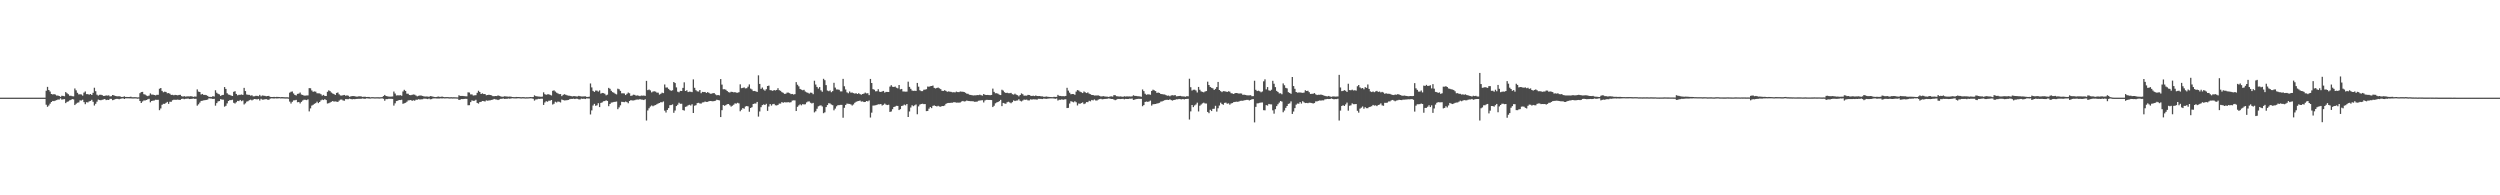 <?xml version="1.0" encoding="UTF-8"?>
<svg xmlns="http://www.w3.org/2000/svg" width="1920" height="150">
  <path d="M0 75.000h1v1.000H0zM1 75.000h1v1.000H1zM2 75.000h1v1.000H2zM3 75.000h1v1.000H3zM4 75.000h1v1.000H4zM5 75.000h1v1.000H5zM6 75.000h1v1.000H6zM7 75.000h1v1.000H7zM8 75.000h1v1.000H8zM9 75.000h1v1.000H9zM10 75.000h1v1.000H10zM11 75.000h1v1.000H11zM12 75.000h1v1.000H12zM13 75.000h1v1.000H13zM14 75.000h1v1.000H14zM15 75.000h1v1.000H15zM16 75.000h1v1.000H16zM17 75.000h1v1.000H17zM18 75.000h1v1.000H18zM19 75.000h1v1.000H19zM20 75.000h1v1.000H20zM21 75.000h1v1.000H21zM22 75.000h1v1.000H22zM23 75.000h1v1.000H23zM24 75.000h1v1.000H24zM25 75.000h1v1.000H25zM26 75.000h1v1.000H26zM27 75.000h1v1.000H27zM28 75.000h1v1.000H28zM29 75.000h1v1.000H29zM30 75.000h1v1.000H30zM31 75.000h1v1.000H31zM32 75.000h1v1.000H32zM33 75.000h1v1.000H33zM34 75.000h1v1.000H34zM35 69.685h1v10.759H35zM36 66.694h1v15.347H36zM37 69.139h1v11.897H37zM38 70.298h1v9.310H38zM39 72.182h1v6.162H39zM40 72.574h1v4.963H40zM41 72.290h1v5.389H41zM42 72.625h1v4.636H42zM43 73.353h1v3.558H43zM44 73.377h1v3.082H44zM45 73.753h1v2.663H45zM46 74.411h1v1.091H46zM47 73.508h1v2.987H47zM48 73.682h1v2.610H48zM49 73.931h1v2.206H49zM50 70.706h1v8.476H50zM51 71.604h1v6.614H51zM52 72.373h1v5.503H52zM53 73.503h1v3.578H53zM54 73.505h1v3.215H54zM55 73.856h1v2.227H55zM56 73.967h1v2.357H56zM57 67.966h1v12.717H57zM58 69.399h1v10.253H58zM59 71.277h1v7.628H59zM60 72.501h1v6.117H60zM61 72.384h1v4.714H61zM62 72.555h1v4.636H62zM63 73.421h1v3.184H63zM64 71.130h1v7.297H64zM65 70.261h1v9.768H65zM66 72.275h1v6.199H66zM67 72.314h1v6.366H67zM68 72.712h1v5.139H68zM69 72.173h1v5.324H69zM70 72.973h1v3.661H70zM71 71.288h1v6.890H71zM72 67.375h1v13.655H72zM73 70.056h1v9.683H73zM74 72.701h1v5.380H74zM75 73.439h1v3.032H75zM76 72.787h1v4.041H76zM77 72.771h1v4.221H77zM78 73.037h1v3.606H78zM79 73.672h1v2.703H79zM80 73.608h1v2.449H80zM81 73.266h1v3.625H81zM82 73.409h1v3.222H82zM83 73.233h1v3.577H83zM84 74.028h1v1.855H84zM85 73.902h1v2.049H85zM86 72.935h1v3.994H86zM87 73.196h1v3.435H87zM88 73.683h1v2.472H88zM89 73.897h1v2.035H89zM90 73.970h1v1.944H90zM91 73.867h1v2.380H91zM92 74.113h1v1.779H92zM93 74.481h1v1.182H93zM94 74.369h1v1.115H94zM95 73.978h1v2.033H95zM96 74.464h1v1.044H96zM97 74.424h1v1.120H97zM98 74.505h1v1.014H98zM99 74.432h1v1.126H99zM100 74.257h1v1.339H100zM101 74.657h1v1.000H101zM102 74.661h1v1.000H102zM103 74.613h1v1.000H103zM104 74.647h1v1.000H104zM105 74.811h1v1.000H105zM106 74.735h1v1.000H106zM107 71.562h1v6.014H107zM108 70.692h1v8.422H108zM109 70.547h1v7.359H109zM110 72.347h1v4.788H110zM111 72.666h1v4.493H111zM112 73.349h1v3.459H112zM113 73.848h1v2.463H113zM114 73.369h1v2.526H114zM115 71.708h1v6.900H115zM116 72.655h1v4.922H116zM117 72.649h1v4.646H117zM118 72.951h1v4.183H118zM119 73.265h1v3.318H119zM120 72.803h1v3.891H120zM121 72.810h1v3.844H121zM122 68.159h1v16.466H122zM123 67.577h1v15.723H123zM124 69.799h1v10.682H124zM125 70.867h1v8.840H125zM126 70.410h1v9.364H126zM127 70.583h1v8.419H127zM128 71.652h1v6.584H128zM129 71.494h1v8.286H129zM130 71.964h1v6.166H130zM131 72.890h1v5.290H131zM132 72.798h1v4.210H132zM133 73.171h1v3.436H133zM134 72.833h1v3.794H134zM135 73.028h1v3.609H135zM136 73.201h1v3.275H136zM137 72.926h1v3.773H137zM138 72.830h1v3.855H138zM139 73.824h1v2.169H139zM140 74.210h1v1.586H140zM141 73.836h1v2.340H141zM142 74.181h1v1.688H142zM143 74.052h1v1.785H143zM144 73.968h1v1.727H144zM145 74.039h1v2.025H145zM146 73.898h1v2.067H146zM147 74.047h1v1.809H147zM148 74.405h1v1.286H148zM149 74.156h1v1.760H149zM150 74.178h1v1.710H150zM151 68.664h1v12.490H151zM152 70.335h1v9.775H152zM153 70.631h1v8.156H153zM154 72.565h1v4.954H154zM155 72.141h1v5.237H155zM156 72.934h1v4.099H156zM157 72.878h1v4.008H157zM158 73.125h1v3.627H158zM159 73.628h1v2.852H159zM160 74.406h1v1.138H160zM161 74.388h1v1.291H161zM162 74.465h1v1.275H162zM163 73.844h1v2.202H163zM164 74.139h1v1.749H164zM165 69.337h1v11.796H165zM166 71.203h1v7.999H166zM167 72.040h1v5.851H167zM168 72.518h1v5.117H168zM169 73.676h1v2.443H169zM170 72.995h1v3.484H170zM171 72.867h1v3.696H171zM172 66.863h1v15.074H172zM173 68.321h1v12.947H173zM174 71.627h1v7.807H174zM175 72.606h1v4.961H175zM176 72.875h1v4.031H176zM177 73.387h1v3.506H177zM178 73.746h1v2.861H178zM179 70.501h1v8.426H179zM180 70.045h1v9.453H180zM181 72.146h1v6.412H181zM182 73.213h1v4.268H182zM183 72.829h1v4.855H183zM184 72.806h1v3.947H184zM185 72.560h1v5.155H185zM186 72.899h1v4.253H186zM187 67.493h1v12.726H187zM188 69.921h1v9.462H188zM189 72.537h1v5.492H189zM190 72.808h1v4.902H190zM191 72.857h1v4.099H191zM192 73.400h1v3.146H192zM193 73.160h1v3.934H193zM194 74.002h1v2.501H194zM195 73.929h1v2.120H195zM196 73.584h1v2.601H196zM197 73.622h1v2.734H197zM198 73.880h1v2.093H198zM199 72.843h1v4.343H199zM200 73.969h1v1.887H200zM201 73.315h1v3.207H201zM202 73.497h1v3.013H202zM203 73.609h1v2.634H203zM204 73.908h1v2.209H204zM205 73.737h1v2.787H205zM206 73.610h1v3.021H206zM207 74.410h1v1.386H207zM208 74.494h1v1.013H208zM209 74.484h1v1.084H209zM210 74.398h1v1.295H210zM211 74.525h1v1.004H211zM212 74.409h1v1.237H212zM213 74.456h1v1.122H213zM214 74.482h1v1.000H214zM215 74.625h1v1.000H215zM216 74.486h1v1.107H216zM217 74.601h1v1.000H217zM218 74.660h1v1.000H218zM219 74.707h1v1.000H219zM220 74.661h1v1.000H220zM221 74.813h1v1.000H221zM222 71.155h1v6.865H222zM223 70.466h1v9.023H223zM224 70.248h1v7.910H224zM225 71.791h1v5.301H225zM226 72.918h1v4.076H226zM227 73.315h1v3.393H227zM228 72.097h1v6.444H228zM229 71.899h1v6.429H229zM230 71.071h1v8.385H230zM231 72.578h1v5.667H231zM232 72.891h1v4.317H232zM233 73.432h1v3.150H233zM234 73.411h1v3.250H234zM235 73.304h1v3.583H235zM236 73.249h1v3.098H236zM237 67.662h1v17.892H237zM238 67.767h1v15.494H238zM239 69.470h1v11.632H239zM240 70.483h1v10.001H240zM241 70.169h1v9.553H241zM242 70.407h1v8.789H242zM243 71.644h1v6.453H243zM244 71.675h1v7.514H244zM245 71.707h1v6.643H245zM246 72.320h1v4.810H246zM247 73.437h1v3.068H247zM248 72.881h1v3.956H248zM249 73.680h1v2.468H249zM250 73.716h1v3.119H250zM251 70.515h1v8.976H251zM252 69.371h1v9.877H252zM253 69.984h1v8.763H253zM254 71.054h1v7.104H254zM255 71.798h1v5.816H255zM256 72.239h1v5.787H256zM257 72.907h1v4.972H257zM258 71.348h1v6.743H258zM259 71.032h1v7.267H259zM260 72.434h1v4.835H260zM261 73.318h1v3.179H261zM262 73.428h1v3.007H262zM263 73.123h1v4.053H263zM264 72.915h1v4.473H264zM265 73.523h1v2.564H265zM266 73.199h1v2.968H266zM267 73.517h1v2.687H267zM268 74.323h1v1.468H268zM269 74.001h1v2.069H269zM270 73.796h1v2.515H270zM271 73.784h1v2.315H271zM272 73.857h1v2.317H272zM273 74.167h1v1.795H273zM274 74.180h1v1.770H274zM275 73.998h1v1.866H275zM276 73.956h1v1.940H276zM277 74.072h1v1.737H277zM278 74.410h1v1.210H278zM279 74.284h1v1.565H279zM280 74.292h1v1.564H280zM281 74.495h1v1.000H281zM282 74.459h1v1.133H282zM283 74.469h1v1.236H283zM284 74.740h1v1.000H284zM285 74.583h1v1.000H285zM286 74.595h1v1.000H286zM287 74.690h1v1.000H287zM288 74.680h1v1.000H288zM289 74.635h1v1.000H289zM290 74.672h1v1.000H290zM291 74.706h1v1.000H291zM292 74.636h1v1.000H292zM293 74.545h1v1.000H293zM294 73.802h1v2.081H294zM295 72.909h1v4.472H295zM296 73.714h1v2.439H296zM297 74.003h1v2.149H297zM298 74.145h1v1.749H298zM299 74.233h1v1.651H299zM300 74.201h1v1.683H300zM301 74.062h1v1.925H301zM302 70.292h1v10.813H302zM303 71.810h1v7.540H303zM304 73.306h1v4.321H304zM305 73.186h1v4.173H305zM306 73.289h1v3.496H306zM307 73.096h1v3.734H307zM308 73.539h1v3.037H308zM309 70.262h1v9.463H309zM310 68.980h1v10.335H310zM311 69.835h1v9.125H311zM312 71.952h1v6.171H312zM313 72.008h1v5.074H313zM314 72.972h1v4.057H314zM315 73.136h1v3.669H315zM316 72.810h1v4.652H316zM317 72.572h1v4.431H317zM318 72.698h1v4.661H318zM319 73.364h1v3.241H319zM320 73.965h1v2.641H320zM321 73.590h1v2.587H321zM322 73.317h1v3.136H322zM323 73.387h1v2.900H323zM324 73.671h1v2.580H324zM325 73.996h1v1.783H325zM326 74.158h1v1.599H326zM327 74.064h1v1.840H327zM328 74.125h1v1.988H328zM329 74.325h1v1.340H329zM330 73.777h1v2.525H330zM331 73.917h1v2.206H331zM332 74.180h1v1.445H332zM333 74.428h1v1.126H333zM334 74.571h1v1.000H334zM335 74.468h1v1.201H335zM336 74.066h1v1.607H336zM337 74.331h1v1.325H337zM338 74.385h1v1.156H338zM339 74.132h1v1.487H339zM340 74.443h1v1.073H340zM341 74.621h1v1.000H341zM342 74.556h1v1.000H342zM343 74.538h1v1.000H343zM344 74.608h1v1.000H344zM345 74.706h1v1.000H345zM346 74.621h1v1.000H346zM347 74.702h1v1.000H347zM348 74.660h1v1.000H348zM349 74.700h1v1.000H349zM350 74.740h1v1.000H350zM351 74.793h1v1.000H351zM352 73.160h1v3.632H352zM353 73.701h1v2.769H353zM354 73.677h1v2.423H354zM355 73.681h1v2.457H355zM356 73.829h1v2.142H356zM357 73.926h1v1.934H357zM358 73.989h1v1.930H358zM359 70.905h1v9.919H359zM360 71.044h1v9.753H360zM361 72.507h1v5.945H361zM362 72.474h1v4.635H362zM363 73.350h1v4.131H363zM364 73.218h1v4.164H364zM365 73.131h1v3.505H365zM366 71.276h1v7.755H366zM367 69.698h1v9.875H367zM368 70.652h1v7.725H368zM369 72.188h1v6.028H369zM370 71.657h1v5.885H370zM371 72.267h1v5.425H371zM372 72.206h1v5.791H372zM373 73.159h1v3.930H373zM374 72.981h1v4.404H374zM375 72.764h1v4.372H375zM376 72.965h1v4.082H376zM377 73.208h1v3.530H377zM378 73.833h1v2.721H378zM379 73.898h1v2.068H379zM380 73.751h1v2.582H380zM381 73.770h1v2.692H381zM382 73.261h1v3.571H382zM383 73.626h1v2.755H383zM384 74.006h1v1.946H384zM385 74.309h1v1.562H385zM386 74.222h1v1.413H386zM387 73.919h1v2.066H387zM388 74.053h1v1.834H388zM389 74.135h1v1.751H389zM390 74.266h1v1.361H390zM391 74.158h1v1.660H391zM392 74.258h1v1.355H392zM393 74.492h1v1.000H393zM394 74.529h1v1.021H394zM395 74.605h1v1.000H395zM396 74.464h1v1.138H396zM397 74.499h1v1.040H397zM398 74.475h1v1.000H398zM399 74.613h1v1.000H399zM400 74.655h1v1.000H400zM401 74.546h1v1.002H401zM402 74.610h1v1.000H402zM403 74.736h1v1.000H403zM404 74.672h1v1.000H404zM405 74.676h1v1.000H405zM406 74.592h1v1.000H406zM407 74.471h1v1.061H407zM408 74.585h1v1.000H408zM409 74.507h1v1.347H409zM410 73.217h1v4.066H410zM411 73.848h1v2.530H411zM412 73.984h1v2.282H412zM413 74.146h1v1.748H413zM414 74.206h1v1.756H414zM415 74.334h1v1.467H415zM416 74.188h1v1.658H416zM417 70.927h1v9.646H417zM418 72.368h1v6.331H418zM419 72.790h1v4.926H419zM420 72.429h1v5.698H420zM421 72.415h1v4.945H421zM422 72.854h1v4.474H422zM423 73.331h1v3.489H423zM424 69.731h1v10.535H424zM425 69.352h1v10.312H425zM426 70.320h1v7.818H426zM427 71.194h1v7.522H427zM428 71.725h1v6.253H428zM429 72.306h1v5.859H429zM430 72.227h1v6.451H430zM431 73.835h1v2.621H431zM432 72.863h1v3.963H432zM433 72.369h1v4.800H433zM434 72.751h1v4.330H434zM435 73.186h1v3.766H435zM436 73.485h1v3.241H436zM437 73.548h1v2.673H437zM438 73.773h1v2.159H438zM439 74.048h1v1.932H439zM440 73.817h1v1.971H440zM441 73.826h1v2.237H441zM442 74.025h1v1.757H442zM443 74.094h1v1.762H443zM444 73.646h1v2.627H444zM445 73.892h1v2.503H445zM446 74.082h1v1.640H446zM447 74.080h1v1.875H447zM448 74.039h1v1.742H448zM449 73.940h1v2.149H449zM450 74.410h1v1.175H450zM451 74.448h1v1.170H451zM452 74.241h1v1.443H452zM453 64.078h1v23.836H453zM454 67.117h1v17.677H454zM455 69.774h1v11.250H455zM456 70.623h1v9.161H456zM457 69.556h1v11.683H457zM458 69.582h1v11.309H458zM459 70.373h1v8.867H459zM460 69.425h1v12.827H460zM461 71.897h1v7.173H461zM462 71.352h1v7.301H462zM463 71.544h1v6.203H463zM464 71.991h1v5.635H464zM465 73.203h1v3.863H465zM466 72.691h1v4.816H466zM467 67.496h1v14.044H467zM468 68.200h1v11.686H468zM469 69.738h1v9.048H469zM470 70.757h1v7.864H470zM471 71.241h1v7.027H471zM472 71.977h1v6.230H472zM473 72.478h1v5.483H473zM474 68.090h1v15.751H474zM475 68.541h1v13.944H475zM476 69.795h1v11.096H476zM477 71.655h1v6.506H477zM478 71.638h1v6.657H478zM479 71.804h1v6.686H479zM480 73.005h1v4.962H480zM481 72.048h1v6.376H481zM482 71.048h1v8.251H482zM483 71.646h1v5.903H483zM484 73.638h1v3.260H484zM485 73.373h1v3.771H485zM486 72.707h1v4.475H486zM487 72.859h1v4.092H487zM488 73.454h1v3.098H488zM489 73.289h1v3.147H489zM490 73.451h1v3.063H490zM491 73.811h1v2.310H491zM492 73.367h1v3.136H492zM493 73.483h1v3.046H493zM494 73.364h1v3.511H494zM495 73.643h1v2.606H495zM496 62.096h1v30.495H496zM497 69.217h1v15.632H497zM498 68.771h1v14.379H498zM499 69.431h1v12.380H499zM500 70.985h1v10.032H500zM501 70.277h1v11.353H501zM502 70.098h1v10.884H502zM503 70.350h1v10.336H503zM504 71.121h1v8.893H504zM505 71.186h1v8.297H505zM506 72.645h1v6.444H506zM507 72.063h1v6.393H507zM508 71.152h1v7.450H508zM509 71.524h1v6.400H509zM510 64.873h1v20.129H510zM511 67.225h1v19.223H511zM512 67.198h1v17.230H512zM513 68.257h1v14.771H513zM514 69.220h1v11.588H514zM515 69.745h1v10.961H515zM516 69.324h1v10.845H516zM517 62.997h1v23.647H517zM518 63.781h1v21.125H518zM519 67.143h1v14.341H519zM520 70.394h1v10.021H520zM521 70.839h1v8.053H521zM522 69.803h1v9.906H522zM523 69.878h1v9.781H523zM524 67.502h1v17.014H524zM525 63.254h1v21.710H525zM526 69.890h1v12.173H526zM527 69.316h1v12.397H527zM528 70.703h1v10.170H528zM529 70.338h1v10.126H529zM530 70.431h1v10.599H530zM531 70.755h1v9.342H531zM532 61.002h1v25.777H532zM533 67.418h1v13.794H533zM534 69.282h1v11.514H534zM535 70.167h1v9.038H535zM536 70.274h1v8.694H536zM537 69.101h1v10.364H537zM538 71.578h1v7.977H538zM539 70.530h1v8.159H539zM540 70.721h1v7.800H540zM541 70.609h1v7.371H541zM542 71.366h1v6.917H542zM543 70.739h1v7.493H543zM544 71.295h1v6.440H544zM545 71.968h1v5.613H545zM546 71.933h1v5.754H546zM547 71.599h1v6.249H547zM548 71.454h1v6.190H548zM549 72.486h1v4.886H549zM550 73.180h1v3.413H550zM551 72.966h1v3.866H551zM552 73.273h1v3.856H552zM553 60.728h1v29.194H553zM554 64.951h1v19.671H554zM555 68.576h1v12.116H555zM556 68.511h1v12.741H556zM557 68.934h1v11.784H557zM558 69.912h1v10.092H558zM559 70.755h1v9.106H559zM560 71.058h1v9.787H560zM561 70.444h1v11.429H561zM562 70.583h1v10.642H562zM563 70.886h1v9.550H563zM564 70.772h1v8.613H564zM565 71.192h1v8.388H565zM566 71.223h1v7.722H566zM567 70.784h1v8.641H567zM568 64.757h1v20.685H568zM569 67.734h1v16.531H569zM570 67.460h1v15.543H570zM571 67.128h1v16.378H571zM572 67.867h1v13.931H572zM573 67.721h1v13.695H573zM574 66.584h1v15.154H574zM575 64.809h1v20.992H575zM576 68.024h1v14.935H576zM577 68.695h1v13.611H577zM578 69.938h1v9.948H578zM579 69.856h1v9.647H579zM580 70.152h1v9.363H580zM581 70.600h1v7.693H581zM582 57.867h1v31.681H582zM583 64.471h1v21.111H583zM584 68.183h1v14.130H584zM585 67.200h1v13.537H585zM586 68.788h1v11.403H586zM587 69.618h1v11.023H587zM588 68.509h1v11.217H588zM589 66.028h1v19.123H589zM590 65.748h1v16.047H590zM591 69.229h1v10.692H591zM592 69.354h1v11.738H592zM593 69.790h1v10.254H593zM594 69.130h1v10.641H594zM595 69.474h1v11.392H595zM596 69.073h1v11.935H596zM597 67.743h1v12.828H597zM598 69.274h1v10.268H598zM599 69.748h1v9.821H599zM600 70.758h1v7.604H600zM601 71.284h1v7.669H601zM602 72.074h1v6.438H602zM603 71.973h1v6.666H603zM604 71.143h1v7.458H604zM605 71.099h1v7.375H605zM606 71.557h1v7.202H606zM607 72.309h1v6.165H607zM608 72.135h1v5.119H608zM609 72.576h1v4.474H609zM610 72.313h1v4.789H610zM611 63.097h1v22.177H611zM612 65.089h1v16.933H612zM613 66.294h1v14.663H613zM614 68.312h1v11.831H614zM615 68.844h1v12.041H615zM616 69.342h1v10.635H616zM617 68.946h1v11.273H617zM618 70.316h1v9.763H618zM619 70.915h1v7.708H619zM620 71.256h1v6.748H620zM621 71.877h1v6.009H621zM622 71.128h1v7.756H622zM623 71.277h1v8.186H623zM624 72.357h1v6.626H624zM625 62.005h1v24.309H625zM626 64.929h1v20.546H626zM627 66.762h1v16.756H627zM628 68.045h1v13.595H628zM629 66.876h1v14.265H629zM630 69.387h1v11.489H630zM631 70.459h1v11.322H631zM632 60.522h1v26.404H632zM633 61.589h1v24.686H633zM634 65.368h1v16.859H634zM635 69.503h1v11.210H635zM636 70.020h1v9.243H636zM637 69.486h1v9.958H637zM638 70.801h1v9.457H638zM639 69.984h1v10.830H639zM640 63.608h1v21.145H640zM641 67.280h1v16.140H641zM642 68.727h1v12.946H642zM643 68.700h1v12.085H643zM644 68.964h1v11.802H644zM645 70.184h1v10.335H645zM646 70.203h1v10.346H646zM647 60.554h1v29.859H647zM648 66.259h1v16.556H648zM649 68.718h1v11.865H649zM650 70.931h1v8.618H650zM651 71.610h1v8.092H651zM652 70.234h1v9.599H652zM653 71.155h1v9.068H653zM654 71.069h1v9.983H654zM655 71.535h1v8.676H655zM656 71.889h1v7.047H656zM657 71.582h1v6.578H657zM658 72.185h1v5.567H658zM659 71.592h1v5.990H659zM660 72.302h1v4.910H660zM661 72.726h1v5.296H661zM662 72.179h1v5.684H662zM663 71.890h1v6.522H663zM664 71.104h1v7.244H664zM665 71.711h1v5.880H665zM666 71.569h1v6.287H666zM667 73.078h1v4.091H667zM668 60.616h1v29.671H668zM669 63.755h1v22.794H669zM670 68.469h1v12.609H670zM671 68.920h1v12.068H671zM672 70.162h1v10.693H672zM673 70.029h1v10.518H673zM674 68.523h1v11.530H674zM675 70.414h1v9.715H675zM676 70.672h1v9.185H676zM677 70.201h1v10.825H677zM678 69.839h1v10.631H678zM679 71.106h1v8.468H679zM680 70.546h1v9.832H680zM681 70.583h1v10.101H681zM682 70.657h1v9.775H682zM683 66.502h1v19.463H683zM684 65.430h1v20.168H684zM685 66.593h1v17.271H685zM686 66.821h1v15.361H686zM687 66.437h1v15.392H687zM688 67.359h1v13.882H688zM689 67.821h1v13.516H689zM690 65.301h1v19.254H690zM691 68.598h1v15.200H691zM692 68.277h1v13.123H692zM693 70.249h1v10.851H693zM694 70.301h1v10.056H694zM695 70.398h1v10.503H695zM696 70.346h1v9.540H696zM697 62.731h1v27.140H697zM698 66.696h1v18.887H698zM699 68.192h1v14.392H699zM700 69.553h1v11.311H700zM701 69.775h1v11.762H701zM702 69.697h1v11.190H702zM703 69.843h1v10.370H703zM704 63.682h1v24.093H704zM705 66.568h1v15.123H705zM706 69.315h1v11.005H706zM707 70.007h1v9.847H707zM708 70.008h1v9.685H708zM709 68.936h1v11.021H709zM710 68.802h1v11.097H710zM711 68.500h1v16.863H711zM712 66.477h1v18.725H712zM713 66.630h1v16.816H713zM714 66.209h1v16.016H714zM715 66.028h1v17.006H715zM716 65.669h1v15.614H716zM717 67.496h1v13.444H717zM718 67.966h1v13.423H718zM719 67.532h1v14.254H719zM720 67.210h1v14.069H720zM721 67.844h1v13.947H721zM722 68.446h1v13.525H722zM723 69.749h1v11.657H723zM724 69.837h1v11.644H724zM725 69.265h1v11.797H725zM726 69.794h1v9.958H726zM727 70.518h1v8.710H727zM728 70.206h1v8.839H728zM729 70.422h1v8.647H729zM730 70.574h1v8.345H730zM731 70.931h1v7.965H731zM732 70.816h1v7.651H732zM733 70.967h1v7.552H733zM734 70.351h1v8.505H734zM735 70.709h1v8.074H735zM736 70.781h1v8.080H736zM737 70.261h1v8.417H737zM738 70.425h1v7.554H738zM739 70.440h1v7.079H739zM740 70.653h1v7.328H740zM741 71.263h1v6.516H741zM742 71.923h1v5.307H742zM743 72.045h1v5.447H743zM744 72.761h1v4.863H744zM745 72.931h1v4.798H745zM746 73.138h1v4.589H746zM747 73.304h1v4.507H747zM748 73.227h1v4.970H748zM749 73.210h1v4.933H749zM750 73.023h1v5.011H750zM751 73.070h1v4.316H751zM752 72.682h1v4.538H752zM753 73.093h1v3.980H753zM754 73.426h1v3.530H754zM755 72.181h1v6.512H755zM756 72.821h1v4.328H756zM757 72.981h1v3.696H757zM758 72.909h1v3.776H758zM759 73.030h1v3.763H759zM760 73.114h1v3.648H760zM761 72.889h1v3.956H761zM762 68.054h1v14.163H762zM763 70.566h1v10.640H763zM764 71.612h1v7.768H764zM765 71.601h1v7.107H765zM766 72.010h1v6.319H766zM767 72.714h1v4.951H767zM768 73.000h1v3.715H768zM769 68.902h1v12.607H769zM770 69.577h1v9.457H770zM771 70.801h1v8.677H771zM772 71.443h1v8.293H772zM773 71.216h1v7.336H773zM774 71.587h1v6.537H774zM775 71.592h1v7.083H775zM776 71.338h1v7.971H776zM777 72.349h1v6.071H777zM778 72.656h1v4.460H778zM779 71.950h1v5.662H779zM780 72.687h1v4.576H780zM781 73.096h1v4.075H781zM782 73.959h1v2.262H782zM783 72.943h1v4.489H783zM784 71.712h1v6.223H784zM785 72.353h1v4.853H785zM786 73.459h1v3.050H786zM787 73.415h1v3.241H787zM788 73.493h1v3.021H788zM789 72.864h1v4.260H789zM790 72.951h1v4.144H790zM791 73.461h1v2.835H791zM792 73.746h1v2.749H792zM793 73.486h1v2.776H793zM794 73.804h1v2.551H794zM795 73.339h1v2.976H795zM796 73.728h1v2.833H796zM797 73.777h1v2.127H797zM798 73.716h1v2.229H798zM799 73.973h1v1.967H799zM800 73.979h1v2.113H800zM801 74.278h1v1.456H801zM802 74.326h1v1.470H802zM803 74.080h1v1.857H803zM804 74.275h1v1.488H804zM805 74.396h1v1.272H805zM806 74.477h1v1.093H806zM807 74.565h1v1.000H807zM808 74.580h1v1.004H808zM809 74.319h1v1.381H809zM810 74.422h1v1.476H810zM811 74.381h1v1.231H811zM812 72.876h1v4.326H812zM813 73.639h1v2.969H813zM814 73.692h1v2.969H814zM815 73.906h1v2.357H815zM816 73.813h1v2.832H816zM817 73.912h1v2.429H817zM818 73.702h1v2.554H818zM819 67.440h1v15.567H819zM820 69.581h1v13.246H820zM821 71.172h1v8.364H821zM822 72.391h1v5.334H822zM823 72.212h1v5.937H823zM824 72.223h1v6.376H824zM825 72.816h1v4.960H825zM826 70.346h1v8.178H826zM827 69.196h1v11.800H827zM828 69.548h1v9.957H828zM829 70.402h1v9.341H829zM830 70.878h1v8.284H830zM831 71.452h1v7.202H831zM832 70.245h1v9.729H832zM833 70.927h1v8.526H833zM834 71.485h1v6.925H834zM835 70.971h1v7.536H835zM836 71.948h1v5.461H836zM837 72.339h1v5.500H837zM838 72.945h1v3.815H838zM839 72.974h1v4.116H839zM840 73.394h1v2.986H840zM841 73.309h1v3.828H841zM842 73.306h1v3.906H842zM843 73.278h1v3.236H843zM844 73.615h1v2.529H844zM845 74.094h1v1.775H845zM846 73.975h1v2.327H846zM847 73.847h1v2.265H847zM848 74.097h1v1.894H848zM849 74.175h1v1.737H849zM850 74.226h1v1.617H850zM851 74.434h1v1.162H851zM852 74.088h1v1.710H852zM853 73.970h1v2.065H853zM854 74.177h1v1.846H854zM855 73.074h1v3.416H855zM856 73.138h1v3.821H856zM857 73.864h1v2.627H857zM858 73.977h1v2.024H858zM859 74.130h1v1.828H859zM860 74.033h1v2.044H860zM861 74.192h1v1.782H861zM862 74.359h1v1.530H862zM863 73.921h1v2.375H863zM864 74.148h1v1.759H864zM865 73.966h1v2.068H865zM866 74.073h1v1.971H866zM867 74.021h1v1.752H867zM868 74.124h1v1.700H868zM869 73.958h1v1.733H869zM870 73.181h1v3.582H870zM871 73.629h1v2.863H871zM872 73.668h1v2.464H872zM873 73.875h1v2.085H873zM874 73.957h1v1.938H874zM875 74.032h1v1.917H875zM876 74.268h1v1.653H876zM877 68.716h1v12.871H877zM878 69.982h1v10.698H878zM879 71.985h1v6.304H879zM880 72.787h1v5.170H880zM881 72.463h1v5.748H881zM882 72.473h1v5.447H882zM883 72.740h1v4.523H883zM884 69.825h1v11.289H884zM885 68.857h1v11.214H885zM886 69.365h1v10.591H886zM887 69.944h1v9.940H887zM888 71.322h1v8.194H888zM889 71.089h1v8.228H889zM890 71.362h1v7.590H890zM891 72.203h1v5.804H891zM892 72.270h1v5.599H892zM893 72.511h1v4.912H893zM894 72.559h1v4.380H894zM895 73.080h1v3.602H895zM896 73.522h1v3.114H896zM897 73.393h1v3.384H897zM898 73.940h1v2.365H898zM899 73.248h1v3.670H899zM900 73.110h1v4.170H900zM901 73.292h1v3.530H901zM902 72.981h1v3.680H902zM903 73.961h1v2.284H903zM904 73.889h1v2.422H904zM905 73.712h1v2.271H905zM906 73.633h1v2.536H906zM907 73.918h1v2.398H907zM908 74.016h1v1.991H908zM909 74.107h1v2.271H909zM910 74.273h1v1.772H910zM911 73.827h1v2.165H911zM912 73.959h1v1.933H912zM913 60.487h1v31.310H913zM914 66.951h1v18.624H914zM915 69.528h1v11.119H915zM916 68.895h1v13.394H916zM917 68.866h1v12.141H917zM918 69.482h1v10.745H918zM919 71.010h1v7.852H919zM920 66.774h1v18.828H920zM921 68.896h1v12.331H921zM922 70.190h1v10.116H922zM923 70.564h1v8.848H923zM924 70.914h1v7.933H924zM925 70.252h1v9.186H925zM926 69.934h1v9.566H926zM927 62.736h1v23.229H927zM928 65.296h1v21.624H928zM929 66.768h1v17.571H929zM930 67.412h1v17.901H930zM931 67.829h1v15.803H931zM932 69.079h1v14.420H932zM933 68.262h1v12.973H933zM934 66.887h1v18.806H934zM935 62.906h1v20.258H935zM936 69.136h1v11.888H936zM937 69.984h1v8.857H937zM938 70.777h1v9.143H938zM939 69.976h1v10.498H939zM940 70.105h1v8.900H940zM941 70.278h1v8.514H941zM942 70.662h1v8.993H942zM943 70.102h1v9.256H943zM944 70.416h1v9.959H944zM945 71.557h1v7.893H945zM946 71.785h1v7.349H946zM947 72.184h1v6.250H947zM948 71.512h1v6.776H948zM949 71.431h1v6.650H949zM950 71.576h1v6.594H950zM951 71.883h1v6.069H951zM952 71.714h1v5.727H952zM953 71.854h1v5.530H953zM954 72.803h1v4.622H954zM955 72.698h1v4.349H955zM956 72.922h1v3.969H956zM957 73.152h1v3.527H957zM958 73.284h1v3.439H958zM959 73.202h1v3.977H959zM960 73.114h1v3.654H960zM961 73.891h1v2.338H961zM962 73.838h1v2.273H962zM963 62.001h1v32.025H963zM964 68.991h1v13.105H964zM965 69.949h1v9.472H965zM966 69.645h1v9.677H966zM967 70.115h1v8.855H967zM968 70.859h1v7.875H968zM969 70.235h1v8.456H969zM970 62.442h1v22.192H970zM971 60.918h1v23.802H971zM972 68.681h1v12.059H972zM973 66.885h1v14.212H973zM974 69.395h1v10.449H974zM975 69.710h1v10.422H975zM976 68.918h1v11.281H976zM977 62.058h1v22.676H977zM978 64.301h1v23.014H978zM979 66.936h1v16.920H979zM980 69.795h1v11.714H980zM981 70.582h1v9.513H981zM982 71.748h1v7.068H982zM983 71.639h1v5.912H983zM984 72.377h1v5.664H984zM985 64.049h1v22.189H985zM986 65.496h1v19.413H986zM987 67.460h1v15.368H987zM988 67.880h1v13.544H988zM989 70.829h1v8.946H989zM990 71.352h1v8.054H990zM991 72.059h1v5.812H991zM992 59.116h1v28.383H992zM993 66.100h1v19.537H993zM994 68.202h1v14.822H994zM995 70.649h1v9.722H995zM996 71.157h1v8.362H996zM997 71.012h1v8.678H997zM998 71.020h1v7.365H998zM999 71.194h1v8.352H999zM1000 71.301h1v6.439H1000zM1001 71.127h1v7.458H1001zM1002 69.326h1v9.846H1002zM1003 69.885h1v9.162H1003zM1004 69.692h1v9.557H1004zM1005 70.825h1v8.018H1005zM1006 72.119h1v6.828H1006zM1007 72.063h1v7.114H1007zM1008 71.998h1v7.521H1008zM1009 71.485h1v7.677H1009zM1010 72.460h1v5.401H1010zM1011 72.994h1v4.903H1011zM1012 72.764h1v4.680H1012zM1013 72.818h1v4.327H1013zM1014 72.614h1v4.649H1014zM1015 72.918h1v4.127H1015zM1016 73.291h1v3.792H1016zM1017 73.607h1v2.714H1017zM1018 73.861h1v2.342H1018zM1019 74.017h1v1.981H1019zM1020 73.671h1v2.402H1020zM1021 74.147h1v1.883H1021zM1022 74.367h1v1.238H1022zM1023 74.064h1v1.899H1023zM1024 74.058h1v2.253H1024zM1025 74.186h1v1.888H1025zM1026 74.126h1v1.995H1026zM1027 74.107h1v1.723H1027zM1028 57.514h1v35.057H1028zM1029 67.179h1v17.767H1029zM1030 69.996h1v11.397H1030zM1031 69.785h1v11.033H1031zM1032 69.201h1v12.211H1032zM1033 69.664h1v10.497H1033zM1034 70.594h1v8.199H1034zM1035 64.322h1v20.684H1035zM1036 69.162h1v12.052H1036zM1037 69.332h1v11.548H1037zM1038 68.867h1v10.524H1038zM1039 69.460h1v10.564H1039zM1040 69.292h1v10.722H1040zM1041 69.597h1v10.271H1041zM1042 66.239h1v18.845H1042zM1043 65.274h1v21.248H1043zM1044 67.111h1v16.367H1044zM1045 67.891h1v14.786H1045zM1046 67.590h1v14.168H1046zM1047 68.554h1v14.950H1047zM1048 66.899h1v15.451H1048zM1049 67.474h1v15.644H1049zM1050 64.875h1v18.233H1050zM1051 68.288h1v13.930H1051zM1052 70.197h1v11.766H1052zM1053 70.714h1v10.853H1053zM1054 70.250h1v10.341H1054zM1055 70.792h1v10.334H1055zM1056 70.175h1v10.715H1056zM1057 69.799h1v11.725H1057zM1058 70.582h1v10.076H1058zM1059 70.309h1v10.015H1059zM1060 70.943h1v8.468H1060zM1061 70.533h1v10.429H1061zM1062 71.058h1v10.191H1062zM1063 72.017h1v6.934H1063zM1064 71.640h1v7.365H1064zM1065 72.001h1v6.797H1065zM1066 71.995h1v5.952H1066zM1067 72.101h1v5.764H1067zM1068 72.580h1v4.528H1068zM1069 72.874h1v3.879H1069zM1070 73.031h1v4.158H1070zM1071 72.622h1v5.132H1071zM1072 72.740h1v4.446H1072zM1073 72.271h1v4.730H1073zM1074 72.572h1v4.092H1074zM1075 73.029h1v3.771H1075zM1076 73.356h1v3.547H1076zM1077 73.579h1v2.982H1077zM1078 73.372h1v3.171H1078zM1079 73.556h1v2.876H1079zM1080 73.712h1v2.695H1080zM1081 73.937h1v2.320H1081zM1082 73.817h1v2.454H1082zM1083 73.704h1v2.485H1083zM1084 73.823h1v2.243H1084zM1085 73.674h1v2.969H1085zM1086 63.832h1v21.857H1086zM1087 67.838h1v13.328H1087zM1088 69.008h1v11.084H1088zM1089 70.337h1v9.736H1089zM1090 70.327h1v9.650H1090zM1091 69.492h1v9.998H1091zM1092 70.964h1v8.898H1092zM1093 65.751h1v20.821H1093zM1094 65.986h1v16.891H1094zM1095 65.193h1v17.634H1095zM1096 66.009h1v15.974H1096zM1097 65.903h1v14.960H1097zM1098 65.459h1v16.747H1098zM1099 67.907h1v12.986H1099zM1100 64.609h1v22.097H1100zM1101 68.090h1v15.203H1101zM1102 70.532h1v9.808H1102zM1103 70.743h1v8.217H1103zM1104 71.317h1v7.121H1104zM1105 70.953h1v7.657H1105zM1106 72.110h1v6.487H1106zM1107 71.621h1v6.890H1107zM1108 66.540h1v16.708H1108zM1109 66.576h1v16.317H1109zM1110 66.178h1v15.436H1110zM1111 66.813h1v15.707H1111zM1112 67.952h1v13.070H1112zM1113 68.176h1v10.871H1113zM1114 68.565h1v10.992H1114zM1115 68.766h1v11.165H1115zM1116 69.161h1v10.389H1116zM1117 70.084h1v8.905H1117zM1118 71.615h1v7.135H1118zM1119 71.524h1v7.186H1119zM1120 72.014h1v6.090H1120zM1121 72.024h1v5.302H1121zM1122 72.596h1v5.183H1122zM1123 72.455h1v4.789H1123zM1124 72.742h1v4.086H1124zM1125 72.448h1v4.629H1125zM1126 73.014h1v4.054H1126zM1127 73.233h1v3.368H1127zM1128 73.561h1v2.836H1128zM1129 73.770h1v2.598H1129zM1130 74.126h1v1.868H1130zM1131 73.542h1v3.088H1131zM1132 73.765h1v2.590H1132zM1133 73.595h1v2.478H1133zM1134 74.101h1v1.937H1134zM1135 74.151h1v1.892H1135zM1136 55.990h1v36.572H1136zM1137 64.559h1v18.575H1137zM1138 67.445h1v15.018H1138zM1139 67.207h1v13.663H1139zM1140 66.943h1v13.926H1140zM1141 67.165h1v13.006H1141zM1142 67.472h1v12.338H1142zM1143 66.166h1v20.900H1143zM1144 66.129h1v18.864H1144zM1145 69.723h1v11.692H1145zM1146 69.682h1v11.783H1146zM1147 70.396h1v11.519H1147zM1148 68.916h1v11.858H1148zM1149 70.079h1v9.717H1149zM1150 65.230h1v20.990H1150zM1151 68.207h1v13.514H1151zM1152 70.786h1v9.845H1152zM1153 70.449h1v9.202H1153zM1154 70.306h1v9.353H1154zM1155 70.417h1v9.587H1155zM1156 69.889h1v9.996H1156zM1157 62.332h1v28.107H1157zM1158 64.259h1v23.838H1158zM1159 67.332h1v19.493H1159zM1160 68.333h1v14.417H1160zM1161 69.724h1v11.789H1161zM1162 69.171h1v10.812H1162zM1163 70.378h1v9.672H1163zM1164 64.333h1v20.240H1164zM1165 65.239h1v19.387H1165zM1166 67.139h1v16.883H1166zM1167 66.841h1v16.980H1167zM1168 66.929h1v15.012H1168zM1169 67.200h1v14.571H1169zM1170 67.316h1v14.665H1170zM1171 67.107h1v15.751H1171zM1172 67.743h1v15.567H1172zM1173 67.382h1v13.848H1173zM1174 68.270h1v12.042H1174zM1175 67.908h1v12.551H1175zM1176 69.140h1v11.939H1176zM1177 69.586h1v11.012H1177zM1178 69.081h1v11.766H1178zM1179 68.665h1v12.222H1179zM1180 69.311h1v10.454H1180zM1181 70.088h1v9.362H1181zM1182 70.060h1v9.385H1182zM1183 70.134h1v9.858H1183zM1184 70.528h1v9.339H1184zM1185 70.301h1v9.599H1185zM1186 70.237h1v9.611H1186zM1187 69.512h1v10.844H1187zM1188 69.581h1v10.260H1188zM1189 70.439h1v8.508H1189zM1190 70.203h1v8.714H1190zM1191 70.402h1v7.907H1191zM1192 70.704h1v6.972H1192zM1193 71.829h1v5.663H1193zM1194 71.660h1v5.731H1194zM1195 71.872h1v5.420H1195zM1196 71.611h1v5.804H1196zM1197 72.278h1v5.315H1197zM1198 72.421h1v5.348H1198zM1199 72.255h1v5.569H1199zM1200 73.002h1v4.797H1200zM1201 73.154h1v5.151H1201zM1202 73.321h1v5.003H1202zM1203 73.322h1v4.384H1203zM1204 73.320h1v4.126H1204zM1205 73.332h1v3.899H1205zM1206 73.346h1v3.764H1206zM1207 73.124h1v3.669H1207zM1208 73.097h1v3.810H1208zM1209 73.272h1v3.797H1209zM1210 73.177h1v3.821H1210zM1211 72.986h1v3.852H1211zM1212 72.789h1v3.950H1212zM1213 73.008h1v3.869H1213zM1214 73.139h1v3.527H1214zM1215 73.299h1v2.658H1215zM1216 73.249h1v2.649H1216zM1217 73.177h1v2.866H1217zM1218 73.233h1v2.932H1218zM1219 73.354h1v2.790H1219zM1220 73.656h1v2.432H1220zM1221 73.715h1v2.274H1221zM1222 73.781h1v2.322H1222zM1223 73.644h1v2.380H1223zM1224 74.138h1v1.502H1224zM1225 74.243h1v1.565H1225zM1226 74.291h1v1.576H1226zM1227 74.422h1v1.204H1227zM1228 74.501h1v1.000H1228zM1229 73.504h1v3.617H1229zM1230 73.146h1v3.576H1230zM1231 73.288h1v3.191H1231zM1232 73.827h1v2.811H1232zM1233 73.826h1v2.396H1233zM1234 74.104h1v2.099H1234zM1235 74.048h1v2.205H1235zM1236 73.891h1v1.891H1236zM1237 74.027h1v1.849H1237zM1238 74.083h1v1.643H1238zM1239 74.324h1v1.309H1239zM1240 74.330h1v1.220H1240zM1241 74.345h1v1.324H1241zM1242 74.434h1v1.142H1242zM1243 74.390h1v1.272H1243zM1244 74.370h1v1.252H1244zM1245 74.471h1v1.089H1245zM1246 74.538h1v1.000H1246zM1247 74.543h1v1.000H1247zM1248 74.583h1v1.000H1248zM1249 74.550h1v1.000H1249zM1250 74.562h1v1.000H1250zM1251 74.544h1v1.000H1251zM1252 74.534h1v1.000H1252zM1253 74.607h1v1.000H1253zM1254 74.632h1v1.000H1254zM1255 74.579h1v1.000H1255zM1256 74.593h1v1.000H1256zM1257 74.633h1v1.000H1257zM1258 74.726h1v1.000H1258zM1259 74.708h1v1.000H1259zM1260 74.727h1v1.000H1260zM1261 74.757h1v1.000H1261zM1262 74.718h1v1.000H1262zM1263 74.734h1v1.000H1263zM1264 74.707h1v1.000H1264zM1265 74.720h1v1.000H1265zM1266 74.785h1v1.000H1266zM1267 74.709h1v1.000H1267zM1268 74.716h1v1.000H1268zM1269 74.773h1v1.000H1269zM1270 74.752h1v1.000H1270zM1271 74.748h1v1.000H1271zM1272 74.834h1v1.000H1272zM1273 74.852h1v1.000H1273zM1274 74.854h1v1.000H1274zM1275 74.849h1v1.000H1275zM1276 74.840h1v1.000H1276zM1277 74.815h1v1.000H1277zM1278 74.763h1v1.000H1278zM1279 74.792h1v1.000H1279zM1280 74.815h1v1.000H1280zM1281 74.803h1v1.000H1281zM1282 74.835h1v1.000H1282zM1283 74.837h1v1.000H1283zM1284 74.853h1v1.000H1284zM1285 74.878h1v1.000H1285zM1286 74.903h1v1.000H1286zM1287 73.130h1v3.639H1287zM1288 73.482h1v3.181H1288zM1289 73.622h1v2.685H1289zM1290 73.920h1v2.192H1290zM1291 74.105h1v1.770H1291zM1292 74.199h1v1.730H1292zM1293 74.273h1v1.562H1293zM1294 74.185h1v1.536H1294zM1295 74.260h1v1.424H1295zM1296 74.307h1v1.427H1296zM1297 74.419h1v1.266H1297zM1298 74.453h1v1.127H1298zM1299 74.441h1v1.175H1299zM1300 74.502h1v1.017H1300zM1301 74.590h1v1.000H1301zM1302 74.576h1v1.000H1302zM1303 74.647h1v1.000H1303zM1304 74.637h1v1.000H1304zM1305 74.647h1v1.000H1305zM1306 74.637h1v1.000H1306zM1307 74.708h1v1.000H1307zM1308 74.666h1v1.000H1308zM1309 74.647h1v1.000H1309zM1310 74.698h1v1.000H1310zM1311 74.773h1v1.000H1311zM1312 74.742h1v1.000H1312zM1313 74.719h1v1.000H1313zM1314 74.704h1v1.000H1314zM1315 74.792h1v1.000H1315zM1316 74.824h1v1.000H1316zM1317 74.714h1v1.000H1317zM1318 74.660h1v1.000H1318zM1319 74.630h1v1.000H1319zM1320 74.753h1v1.000H1320zM1321 74.792h1v1.000H1321zM1322 74.800h1v1.000H1322zM1323 74.809h1v1.000H1323zM1324 74.822h1v1.000H1324zM1325 74.805h1v1.000H1325zM1326 74.729h1v1.000H1326zM1327 74.760h1v1.000H1327zM1328 74.787h1v1.000H1328zM1329 74.807h1v1.000H1329zM1330 74.844h1v1.000H1330zM1331 74.831h1v1.000H1331zM1332 74.761h1v1.000H1332zM1333 74.773h1v1.000H1333zM1334 74.797h1v1.000H1334zM1335 74.799h1v1.000H1335zM1336 74.842h1v1.000H1336zM1337 74.801h1v1.000H1337zM1338 74.808h1v1.000H1338zM1339 74.791h1v1.000H1339zM1340 74.808h1v1.000H1340zM1341 74.852h1v1.000H1341zM1342 74.812h1v1.000H1342zM1343 74.831h1v1.000H1343zM1344 73.650h1v3.389H1344zM1345 73.387h1v3.002H1345zM1346 73.351h1v2.829H1346zM1347 73.862h1v2.439H1347zM1348 73.661h1v2.386H1348zM1349 73.906h1v2.026H1349zM1350 74.172h1v1.682H1350zM1351 74.153h1v1.534H1351zM1352 74.260h1v1.469H1352zM1353 74.349h1v1.372H1353zM1354 74.411h1v1.173H1354zM1355 74.351h1v1.236H1355zM1356 74.489h1v1.039H1356zM1357 74.564h1v1.000H1357zM1358 74.434h1v1.078H1358zM1359 74.509h1v1.000H1359zM1360 74.537h1v1.000H1360zM1361 74.594h1v1.000H1361zM1362 74.683h1v1.000H1362zM1363 74.566h1v1.000H1363zM1364 74.564h1v1.000H1364zM1365 74.583h1v1.000H1365zM1366 74.574h1v1.000H1366zM1367 74.604h1v1.000H1367zM1368 74.669h1v1.000H1368zM1369 74.657h1v1.000H1369zM1370 74.515h1v1.000H1370zM1371 74.459h1v1.000H1371zM1372 74.651h1v1.000H1372zM1373 74.648h1v1.000H1373zM1374 74.717h1v1.000H1374zM1375 74.722h1v1.000H1375zM1376 74.759h1v1.000H1376zM1377 74.743h1v1.000H1377zM1378 74.794h1v1.000H1378zM1379 74.786h1v1.000H1379zM1380 74.769h1v1.000H1380zM1381 74.775h1v1.000H1381zM1382 74.772h1v1.000H1382zM1383 74.787h1v1.000H1383zM1384 74.835h1v1.000H1384zM1385 74.806h1v1.000H1385zM1386 74.767h1v1.000H1386zM1387 74.803h1v1.000H1387zM1388 74.835h1v1.000H1388zM1389 74.833h1v1.000H1389zM1390 74.829h1v1.000H1390zM1391 74.822h1v1.000H1391zM1392 74.803h1v1.000H1392zM1393 74.757h1v1.000H1393zM1394 74.793h1v1.000H1394zM1395 74.810h1v1.000H1395zM1396 74.790h1v1.000H1396zM1397 74.794h1v1.000H1397zM1398 74.853h1v1.000H1398zM1399 74.858h1v1.000H1399zM1400 74.827h1v1.000H1400zM1401 74.872h1v1.000H1401zM1402 73.623h1v3.145H1402zM1403 73.549h1v2.884H1403zM1404 73.769h1v2.495H1404zM1405 73.858h1v2.523H1405zM1406 73.902h1v2.111H1406zM1407 73.793h1v2.090H1407zM1408 73.923h1v1.919H1408zM1409 74.025h1v1.876H1409zM1410 74.204h1v1.749H1410zM1411 74.121h1v1.752H1411zM1412 74.273h1v1.478H1412zM1413 74.280h1v1.315H1413zM1414 74.228h1v1.436H1414zM1415 74.234h1v1.302H1415zM1416 73.170h1v4.049H1416zM1417 73.327h1v3.111H1417zM1418 73.824h1v2.436H1418zM1419 73.734h1v2.374H1419zM1420 74.021h1v2.057H1420zM1421 74.113h1v1.990H1421zM1422 73.956h1v2.124H1422zM1423 74.003h1v1.983H1423zM1424 74.115h1v1.955H1424zM1425 74.053h1v1.896H1425zM1426 74.026h1v1.995H1426zM1427 73.918h1v1.942H1427zM1428 74.207h1v1.709H1428zM1429 74.267h1v1.402H1429zM1430 73.975h1v2.126H1430zM1431 72.944h1v4.001H1431zM1432 73.223h1v3.141H1432zM1433 73.651h1v2.331H1433zM1434 73.854h1v2.243H1434zM1435 73.826h1v2.269H1435zM1436 73.725h1v2.329H1436zM1437 73.816h1v2.175H1437zM1438 74.251h1v1.412H1438zM1439 74.364h1v1.186H1439zM1440 74.381h1v1.199H1440zM1441 74.294h1v1.576H1441zM1442 74.407h1v1.323H1442zM1443 74.392h1v1.320H1443zM1444 74.317h1v1.347H1444zM1445 73.361h1v3.166H1445zM1446 73.587h1v2.708H1446zM1447 73.862h1v2.078H1447zM1448 73.874h1v2.011H1448zM1449 73.771h1v2.233H1449zM1450 74.051h1v1.939H1450zM1451 74.227h1v1.602H1451zM1452 73.818h1v2.180H1452zM1453 73.839h1v2.215H1453zM1454 73.732h1v2.207H1454zM1455 73.837h1v1.934H1455zM1456 74.046h1v1.720H1456zM1457 74.157h1v1.693H1457zM1458 74.218h1v1.302H1458zM1459 73.674h1v2.923H1459zM1460 73.805h1v2.689H1460zM1461 73.862h1v2.442H1461zM1462 73.950h1v2.233H1462zM1463 73.918h1v2.402H1463zM1464 74.224h1v2.085H1464zM1465 74.269h1v1.796H1465zM1466 74.222h1v1.530H1466zM1467 74.248h1v1.587H1467zM1468 74.285h1v1.458H1468zM1469 74.363h1v1.342H1469zM1470 74.404h1v1.088H1470zM1471 74.488h1v1.061H1471zM1472 74.487h1v1.000H1472zM1473 74.058h1v1.941H1473zM1474 73.264h1v3.976H1474zM1475 73.837h1v2.799H1475zM1476 73.495h1v2.813H1476zM1477 73.619h1v2.801H1477zM1478 74.108h1v2.024H1478zM1479 74.114h1v1.848H1479zM1480 74.243h1v1.842H1480zM1481 73.781h1v2.242H1481zM1482 73.782h1v2.353H1482zM1483 74.172h1v1.874H1483zM1484 74.264h1v1.564H1484zM1485 74.155h1v1.648H1485zM1486 74.217h1v1.449H1486zM1487 74.355h1v1.255H1487zM1488 72.996h1v4.313H1488zM1489 73.794h1v3.628H1489zM1490 73.566h1v2.585H1490zM1491 73.743h1v2.434H1491zM1492 73.317h1v2.556H1492zM1493 73.900h1v2.072H1493zM1494 74.140h1v1.797H1494zM1495 74.183h1v1.785H1495zM1496 74.196h1v1.893H1496zM1497 74.172h1v1.869H1497zM1498 74.054h1v1.859H1498zM1499 73.858h1v1.965H1499zM1500 73.982h1v1.656H1500zM1501 74.128h1v1.396H1501zM1502 73.730h1v2.975H1502zM1503 73.346h1v3.878H1503zM1504 73.633h1v2.684H1504zM1505 73.696h1v2.622H1505zM1506 73.928h1v2.052H1506zM1507 74.020h1v1.941H1507zM1508 73.956h1v2.036H1508zM1509 74.005h1v1.914H1509zM1510 73.966h1v2.199H1510zM1511 74.076h1v1.744H1511zM1512 74.265h1v1.714H1512zM1513 74.099h1v1.750H1513zM1514 74.185h1v1.624H1514zM1515 74.279h1v1.555H1515zM1516 74.265h1v1.560H1516zM1517 73.319h1v3.399H1517zM1518 73.421h1v3.503H1518zM1519 73.746h1v2.256H1519zM1520 73.949h1v2.072H1520zM1521 74.010h1v1.837H1521zM1522 74.040h1v1.670H1522zM1523 74.340h1v1.275H1523zM1524 74.025h1v2.033H1524zM1525 73.843h1v2.224H1525zM1526 73.911h1v2.035H1526zM1527 74.090h1v1.763H1527zM1528 74.084h1v1.651H1528zM1529 74.312h1v1.287H1529zM1530 74.623h1v1.064H1530zM1531 73.082h1v3.576H1531zM1532 73.385h1v3.211H1532zM1533 73.700h1v2.461H1533zM1534 73.569h1v2.551H1534zM1535 73.989h1v1.884H1535zM1536 74.090h1v1.727H1536zM1537 74.062h1v1.784H1537zM1538 73.932h1v2.017H1538zM1539 73.895h1v2.294H1539zM1540 73.931h1v2.177H1540zM1541 73.992h1v1.920H1541zM1542 73.838h1v2.090H1542zM1543 73.993h1v1.671H1543zM1544 74.173h1v1.628H1544zM1545 73.371h1v2.806H1545zM1546 73.539h1v3.559H1546zM1547 73.716h1v2.821H1547zM1548 73.761h1v2.726H1548zM1549 73.835h1v2.399H1549zM1550 73.914h1v2.316H1550zM1551 73.928h1v2.032H1551zM1552 74.109h1v1.859H1552zM1553 74.053h1v2.302H1553zM1554 74.151h1v2.019H1554zM1555 74.317h1v1.617H1555zM1556 74.363h1v1.194H1556zM1557 74.476h1v1.041H1557zM1558 74.397h1v1.263H1558zM1559 74.497h1v1.024H1559zM1560 73.403h1v3.416H1560zM1561 73.771h1v2.588H1561zM1562 73.917h1v2.128H1562zM1563 73.927h1v1.800H1563zM1564 73.803h1v2.157H1564zM1565 73.896h1v1.995H1565zM1566 74.099h1v1.890H1566zM1567 74.073h1v1.855H1567zM1568 73.944h1v1.971H1568zM1569 73.957h1v2.065H1569zM1570 73.888h1v2.194H1570zM1571 74.142h1v1.950H1571zM1572 74.215h1v1.443H1572zM1573 74.289h1v1.367H1573zM1574 73.467h1v3.238H1574zM1575 73.260h1v3.309H1575zM1576 73.767h1v2.291H1576zM1577 73.761h1v2.228H1577zM1578 73.627h1v2.519H1578zM1579 74.068h1v2.067H1579zM1580 73.970h1v1.841H1580zM1581 74.084h1v1.711H1581zM1582 74.251h1v1.533H1582zM1583 74.268h1v1.503H1583zM1584 74.193h1v1.663H1584zM1585 74.290h1v1.417H1585zM1586 74.416h1v1.194H1586zM1587 74.474h1v1.137H1587zM1588 74.416h1v1.131H1588zM1589 73.234h1v3.515H1589zM1590 73.761h1v2.670H1590zM1591 73.895h1v2.067H1591zM1592 73.874h1v1.952H1592zM1593 73.917h1v1.944H1593zM1594 74.159h1v1.600H1594zM1595 73.985h1v1.791H1595zM1596 73.973h1v2.013H1596zM1597 73.976h1v1.923H1597zM1598 74.020h1v1.938H1598zM1599 74.108h1v1.856H1599zM1600 74.033h1v1.819H1600zM1601 74.093h1v1.511H1601zM1602 74.323h1v1.277H1602zM1603 73.280h1v3.463H1603zM1604 73.394h1v3.070H1604zM1605 73.881h1v2.234H1605zM1606 74.022h1v1.914H1606zM1607 74.000h1v1.718H1607zM1608 74.219h1v1.542H1608zM1609 74.335h1v1.408H1609zM1610 74.066h1v1.801H1610zM1611 74.097h1v1.857H1611zM1612 74.207h1v1.675H1612zM1613 74.012h1v2.002H1613zM1614 74.004h1v1.730H1614zM1615 74.207h1v1.733H1615zM1616 74.200h1v1.483H1616zM1617 74.050h1v1.824H1617zM1618 73.121h1v4.603H1618zM1619 73.682h1v2.289H1619zM1620 74.572h1v1.000H1620zM1621 74.753h1v1.000H1621zM1622 74.923h1v1.000H1622zM1623 74.984h1v1.000H1623zM1624 74.992h1v1.000H1624zM1625 74.995h1v1.000H1625zM1626 74.997h1v1.000H1626zM1627 74.998h1v1.000H1627zM1628 74.999h1v1.000H1628zM1629 75.000h1v1.000H1629zM1630 75.000h1v1.000H1630zM1631 75.000h1v1.000H1631zM1632 72.252h1v5.138H1632zM1633 73.074h1v3.748H1633zM1634 73.289h1v3.243H1634zM1635 73.534h1v2.868H1635zM1636 73.489h1v2.481H1636zM1637 73.809h1v2.220H1637zM1638 73.706h1v2.419H1638zM1639 73.710h1v2.356H1639zM1640 73.960h1v2.267H1640zM1641 74.201h1v1.665H1641zM1642 74.261h1v1.490H1642zM1643 74.315h1v1.386H1643zM1644 74.353h1v1.623H1644zM1645 74.205h1v1.750H1645zM1646 60.667h1v27.158H1646zM1647 62.899h1v20.236H1647zM1648 65.574h1v14.878H1648zM1649 67.481h1v11.880H1649zM1650 67.314h1v12.859H1650zM1651 66.941h1v14.152H1651zM1652 68.273h1v11.408H1652zM1653 69.504h1v9.991H1653zM1654 70.475h1v8.682H1654zM1655 70.859h1v8.041H1655zM1656 71.214h1v6.952H1656zM1657 70.942h1v7.585H1657zM1658 70.895h1v8.365H1658zM1659 71.851h1v6.773H1659zM1660 64.927h1v18.917H1660zM1661 61.004h1v29.159H1661zM1662 64.908h1v22.199H1662zM1663 66.436h1v19.411H1663zM1664 67.094h1v17.301H1664zM1665 68.021h1v13.250H1665zM1666 68.245h1v13.345H1666zM1667 69.648h1v11.597H1667zM1668 61.907h1v25.831H1668zM1669 66.089h1v15.229H1669zM1670 68.150h1v13.036H1670zM1671 70.112h1v10.635H1671zM1672 69.800h1v8.538H1672zM1673 69.624h1v11.208H1673zM1674 70.343h1v9.373H1674zM1675 63.665h1v18.816H1675zM1676 66.277h1v16.694H1676zM1677 67.843h1v13.474H1677zM1678 69.301h1v12.001H1678zM1679 70.191h1v10.574H1679zM1680 68.751h1v13.232H1680zM1681 69.414h1v10.466H1681zM1682 59.771h1v28.680H1682zM1683 64.881h1v19.297H1683zM1684 66.875h1v17.417H1684zM1685 68.399h1v12.232H1685zM1686 68.975h1v11.029H1686zM1687 68.873h1v11.857H1687zM1688 69.176h1v11.173H1688zM1689 70.230h1v9.532H1689zM1690 68.926h1v10.451H1690zM1691 70.249h1v8.234H1691zM1692 69.155h1v9.786H1692zM1693 69.638h1v8.887H1693zM1694 70.279h1v8.100H1694zM1695 71.441h1v7.204H1695zM1696 71.394h1v6.489H1696zM1697 72.384h1v4.867H1697zM1698 73.222h1v4.061H1698zM1699 72.461h1v4.685H1699zM1700 72.476h1v4.764H1700zM1701 72.315h1v5.652H1701zM1702 72.778h1v5.426H1702zM1703 73.258h1v3.993H1703zM1704 60.041h1v24.538H1704zM1705 68.845h1v11.698H1705zM1706 70.369h1v10.353H1706zM1707 69.342h1v11.599H1707zM1708 69.633h1v11.797H1708zM1709 69.704h1v11.288H1709zM1710 70.152h1v11.215H1710zM1711 70.254h1v10.418H1711zM1712 70.348h1v10.556H1712zM1713 70.562h1v10.146H1713zM1714 70.787h1v10.121H1714zM1715 70.958h1v9.048H1715zM1716 70.680h1v9.113H1716zM1717 71.115h1v9.295H1717zM1718 64.435h1v19.838H1718zM1719 64.923h1v20.202H1719zM1720 64.096h1v20.464H1720zM1721 65.396h1v18.010H1721zM1722 67.499h1v15.270H1722zM1723 67.198h1v14.656H1723zM1724 65.878h1v15.556H1724zM1725 64.499h1v23.715H1725zM1726 61.321h1v22.058H1726zM1727 66.863h1v14.246H1727zM1728 68.312h1v11.843H1728zM1729 69.951h1v11.407H1729zM1730 68.460h1v13.434H1730zM1731 69.286h1v11.912H1731zM1732 61.814h1v27.345H1732zM1733 61.349h1v27.519H1733zM1734 66.512h1v18.364H1734zM1735 66.395h1v15.758H1735zM1736 67.016h1v15.777H1736zM1737 66.652h1v16.435H1737zM1738 68.764h1v12.612H1738zM1739 70.775h1v9.739H1739zM1740 64.313h1v20.745H1740zM1741 66.456h1v16.453H1741zM1742 67.912h1v13.922H1742zM1743 68.428h1v12.284H1743zM1744 69.166h1v11.672H1744zM1745 69.214h1v12.109H1745zM1746 68.699h1v12.240H1746zM1747 68.680h1v12.223H1747zM1748 70.161h1v10.350H1748zM1749 70.476h1v9.109H1749zM1750 70.788h1v9.018H1750zM1751 70.878h1v8.522H1751zM1752 71.191h1v8.560H1752zM1753 70.953h1v8.792H1753zM1754 71.454h1v8.639H1754zM1755 71.356h1v8.272H1755zM1756 71.355h1v7.575H1756zM1757 71.774h1v5.848H1757zM1758 71.873h1v6.560H1758zM1759 71.419h1v6.701H1759zM1760 71.368h1v6.512H1760zM1761 61.893h1v28.264H1761zM1762 63.203h1v23.159H1762zM1763 66.157h1v18.538H1763zM1764 68.015h1v13.231H1764zM1765 68.683h1v11.420H1765zM1766 69.441h1v11.144H1766zM1767 69.909h1v10.755H1767zM1768 70.025h1v9.970H1768zM1769 70.529h1v9.778H1769zM1770 71.686h1v7.226H1770zM1771 71.730h1v6.191H1771zM1772 72.305h1v5.279H1772zM1773 71.634h1v7.479H1773zM1774 71.370h1v8.507H1774zM1775 69.417h1v15.491H1775zM1776 62.317h1v26.422H1776zM1777 67.959h1v17.534H1777zM1778 67.659h1v16.075H1778zM1779 68.668h1v13.699H1779zM1780 69.093h1v12.779H1780zM1781 67.802h1v13.862H1781zM1782 69.269h1v12.080H1782zM1783 58.982h1v34.869H1783zM1784 65.736h1v18.084H1784zM1785 68.742h1v12.683H1785zM1786 68.717h1v11.727H1786zM1787 69.104h1v10.090H1787zM1788 70.132h1v10.483H1788zM1789 69.442h1v11.564H1789zM1790 64.897h1v19.547H1790zM1791 67.320h1v14.754H1791zM1792 68.233h1v13.228H1792zM1793 69.822h1v11.554H1793zM1794 69.615h1v11.326H1794zM1795 69.838h1v11.752H1795zM1796 69.351h1v10.542H1796zM1797 58.737h1v28.764H1797zM1798 63.389h1v19.311H1798zM1799 68.096h1v15.103H1799zM1800 68.760h1v12.403H1800zM1801 70.260h1v10.535H1801zM1802 69.860h1v10.099H1802zM1803 70.123h1v9.060H1803zM1804 69.308h1v9.667H1804zM1805 70.027h1v9.599H1805zM1806 70.592h1v7.950H1806zM1807 70.650h1v8.203H1807zM1808 70.188h1v7.524H1808zM1809 71.305h1v7.394H1809zM1810 70.515h1v8.333H1810zM1811 70.781h1v7.928H1811zM1812 71.612h1v6.603H1812zM1813 71.890h1v6.509H1813zM1814 71.364h1v6.788H1814zM1815 71.756h1v5.259H1815zM1816 72.581h1v4.947H1816zM1817 72.696h1v5.126H1817zM1818 72.846h1v4.423H1818zM1819 72.882h1v4.381H1819zM1820 73.238h1v3.731H1820zM1821 73.361h1v3.631H1821zM1822 72.631h1v3.990H1822zM1823 72.744h1v3.966H1823zM1824 72.788h1v3.744H1824zM1825 73.550h1v2.726H1825zM1826 73.939h1v2.056H1826zM1827 73.704h1v2.423H1827zM1828 74.035h1v1.758H1828zM1829 74.105h1v1.653H1829zM1830 73.898h1v2.133H1830zM1831 73.988h1v2.105H1831zM1832 74.046h1v1.708H1832zM1833 74.274h1v1.624H1833zM1834 74.379h1v1.230H1834zM1835 74.443h1v1.286H1835zM1836 74.372h1v1.268H1836zM1837 74.334h1v1.292H1837zM1838 74.633h1v1.000H1838zM1839 74.528h1v1.000H1839zM1840 74.512h1v1.000H1840zM1841 74.632h1v1.000H1841zM1842 74.680h1v1.000H1842zM1843 74.607h1v1.000H1843zM1844 74.597h1v1.000H1844zM1845 74.617h1v1.000H1845zM1846 74.668h1v1.000H1846zM1847 74.562h1v1.000H1847zM1848 74.610h1v1.000H1848zM1849 74.755h1v1.000H1849zM1850 74.685h1v1.000H1850zM1851 74.713h1v1.000H1851zM1852 74.813h1v1.000H1852zM1853 74.824h1v1.000H1853zM1854 74.849h1v1.000H1854zM1855 74.809h1v1.000H1855zM1856 74.886h1v1.000H1856zM1857 74.856h1v1.000H1857zM1858 74.839h1v1.000H1858zM1859 74.864h1v1.000H1859zM1860 74.871h1v1.000H1860zM1861 74.921h1v1.000H1861zM1862 74.926h1v1.000H1862zM1863 74.929h1v1.000H1863zM1864 74.930h1v1.000H1864zM1865 74.911h1v1.000H1865zM1866 74.890h1v1.000H1866zM1867 74.907h1v1.000H1867zM1868 74.930h1v1.000H1868zM1869 74.949h1v1.000H1869zM1870 74.925h1v1.000H1870zM1871 74.924h1v1.000H1871zM1872 74.959h1v1.000H1872zM1873 74.959h1v1.000H1873zM1874 74.963h1v1.000H1874zM1875 74.965h1v1.000H1875zM1876 74.957h1v1.000H1876zM1877 74.974h1v1.000H1877zM1878 74.972h1v1.000H1878zM1879 74.969h1v1.000H1879zM1880 74.970h1v1.000H1880zM1881 74.966h1v1.000H1881zM1882 74.973h1v1.000H1882zM1883 74.986h1v1.000H1883zM1884 74.976h1v1.000H1884zM1885 74.981h1v1.000H1885zM1886 74.989h1v1.000H1886zM1887 74.985h1v1.000H1887zM1888 74.991h1v1.000H1888zM1889 74.989h1v1.000H1889zM1890 74.989h1v1.000H1890zM1891 74.990h1v1.000H1891zM1892 74.991h1v1.000H1892zM1893 74.989h1v1.000H1893zM1894 74.991h1v1.000H1894zM1895 74.991h1v1.000H1895zM1896 74.993h1v1.000H1896zM1897 74.994h1v1.000H1897zM1898 74.994h1v1.000H1898zM1899 74.993h1v1.000H1899zM1900 74.994h1v1.000H1900zM1901 74.996h1v1.000H1901zM1902 74.997h1v1.000H1902zM1903 74.997h1v1.000H1903zM1904 74.997h1v1.000H1904zM1905 74.998h1v1.000H1905zM1906 74.999h1v1.000H1906zM1907 74.999h1v1.000H1907zM1908 74.999h1v1.000H1908zM1909 74.999h1v1.000H1909zM1910 74.999h1v1.000H1910zM1911 74.999h1v1.000H1911zM1912 75.000h1v1.000H1912zM1913 75.000h1v1.000H1913zM1914 75.000h1v1.000H1914zM1915 75.000h1v1.000H1915zM1916 75.000h1v1.000H1916zM1917 75.000h1v1.000H1917zM1918 75.000h1v1.000H1918zM1919 75.000h1v1.000H1919z" fill="#4a4a4a"></path>
</svg>
